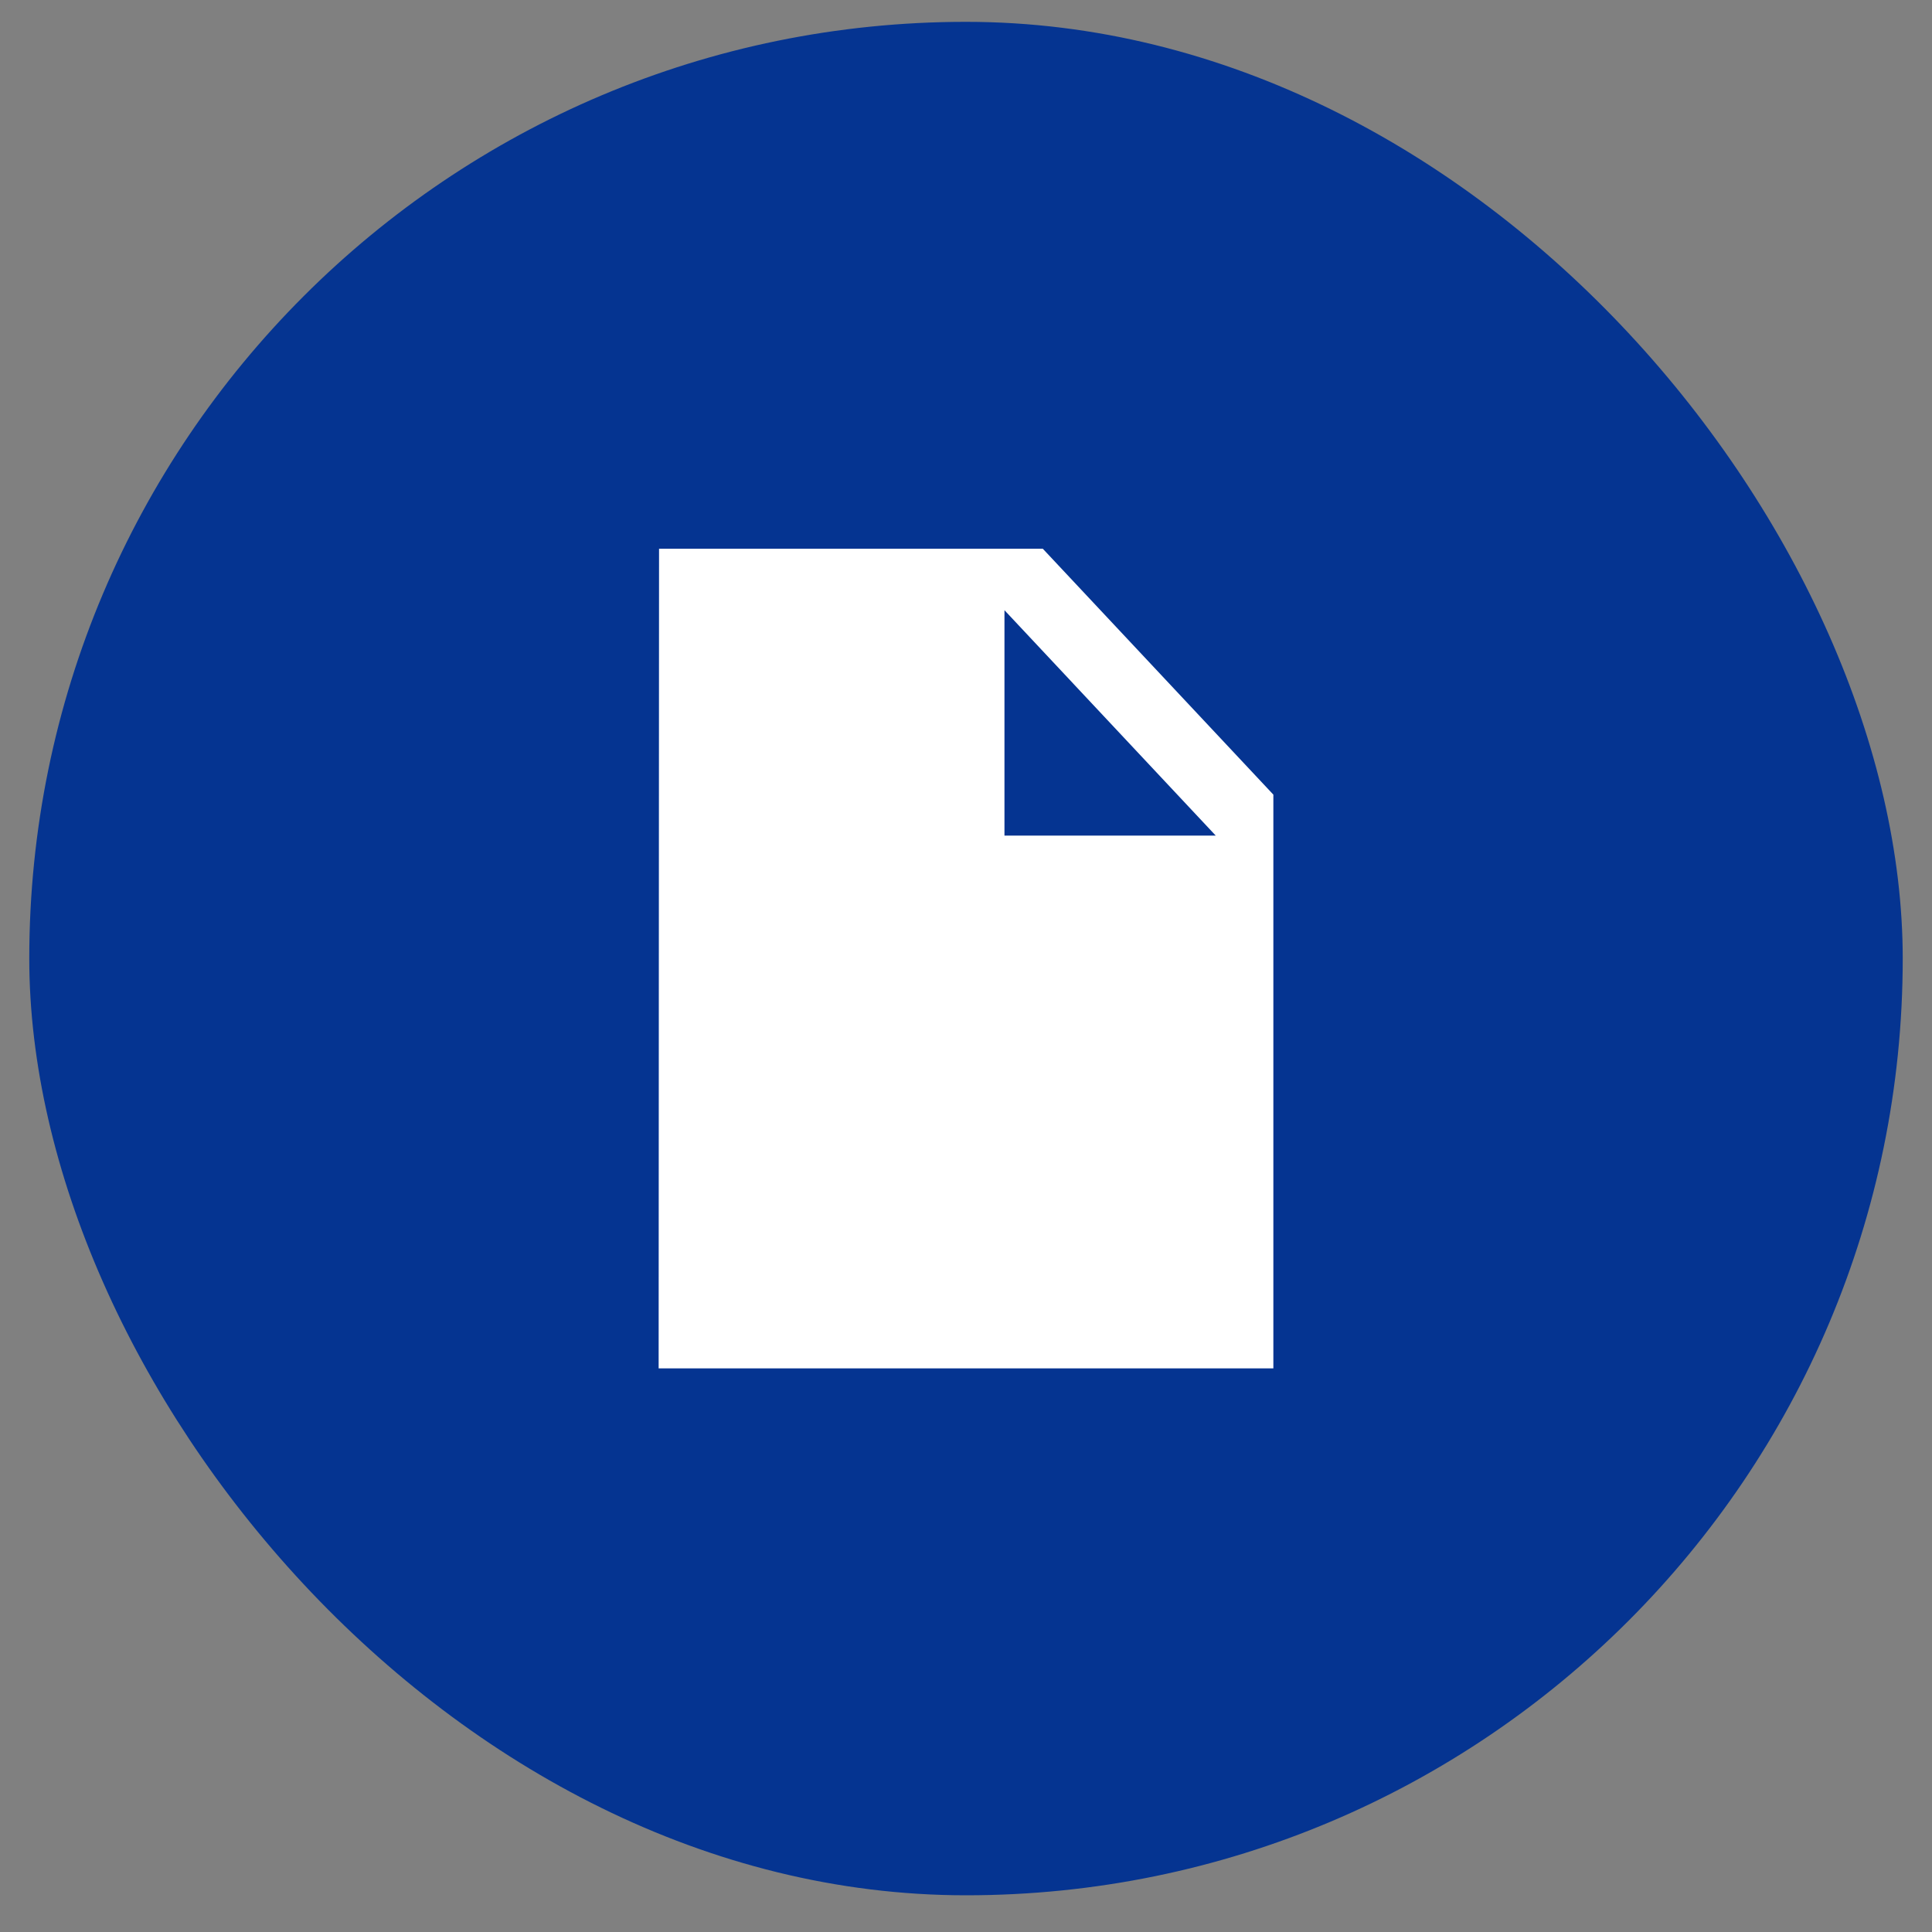 <svg width="33" height="33" viewBox="0 0 33 33" fill="none" xmlns="http://www.w3.org/2000/svg"><rect x="0" y="0" width="33" height="33" fill="#808080" stroke="none"/><rect x=".5" y=".373" width="32" height="32" rx="16" fill="#053491"/><g clip-path="url(#a)"><path d="M11.257 9.373 11.25 23.373h10.5v-9.8l-3.938-4.2h-6.556Zm5.9 4.9v-3.85l3.609 3.85h-3.609Z" fill="#fff"/></g><defs><clipPath id="a"><path fill="#fff" d="M9.5 9.373h14v14h-14z"/></clipPath></defs></svg>